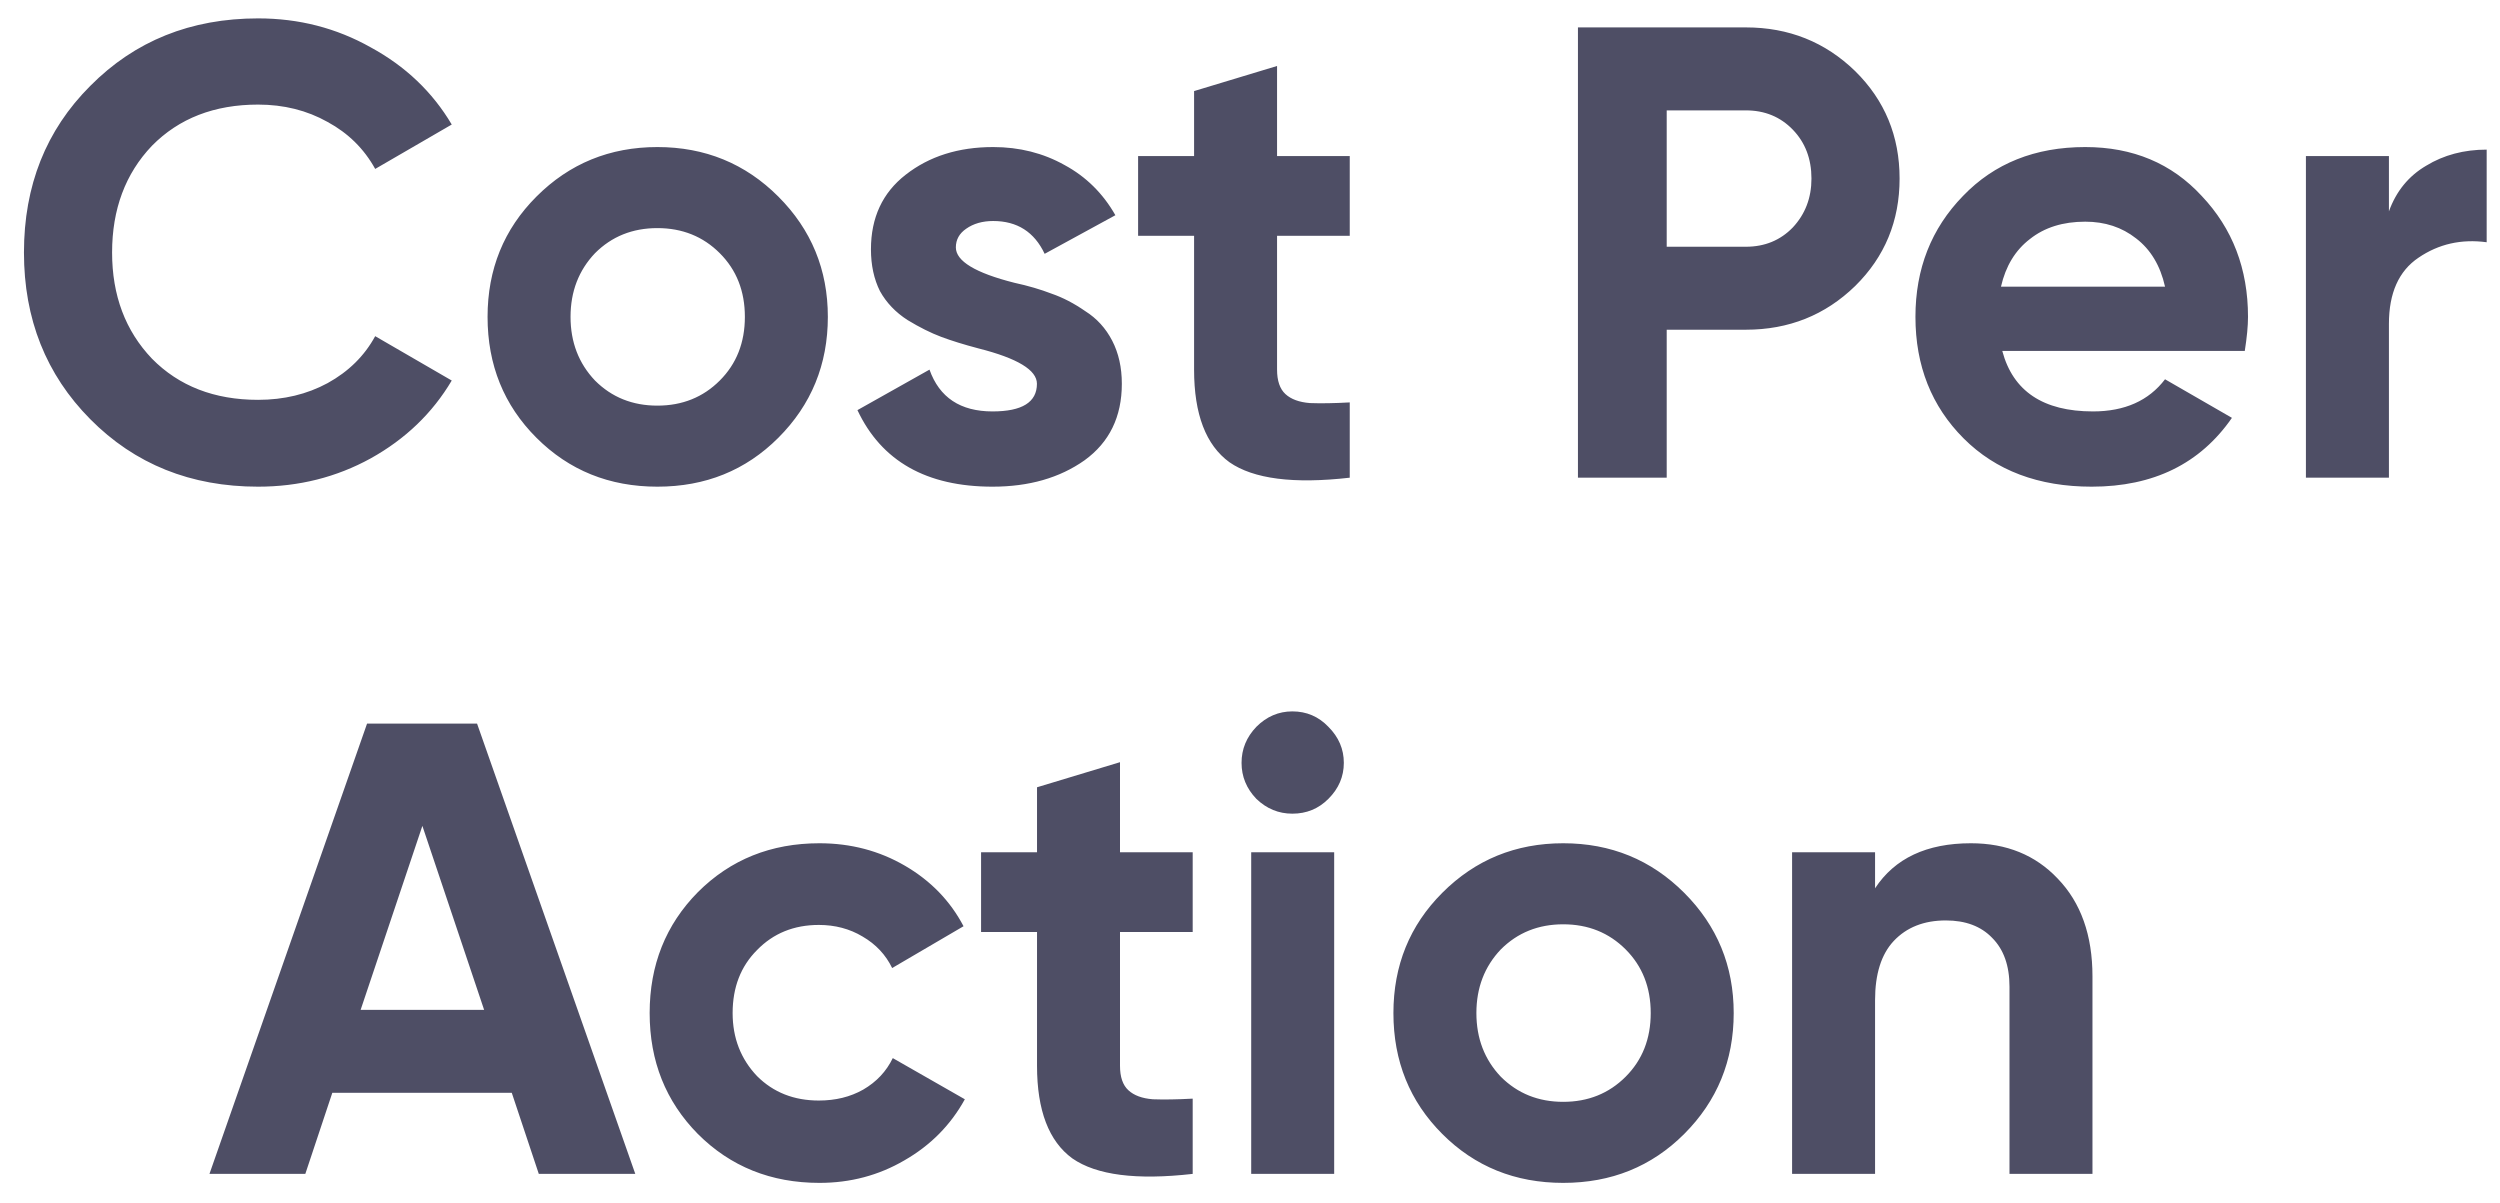 <?xml version="1.0" encoding="UTF-8"?> <svg xmlns="http://www.w3.org/2000/svg" width="79" height="38" viewBox="0 0 79 38" fill="none"> <path d="M8.156 15.379C6.029 15.379 4.26 14.668 2.851 13.245C1.455 11.836 0.757 10.081 0.757 7.98C0.757 5.866 1.455 4.111 2.851 2.716C4.26 1.293 6.029 0.581 8.156 0.581C9.444 0.581 10.63 0.886 11.714 1.496C12.811 2.092 13.665 2.905 14.275 3.935L11.856 5.338C11.504 4.701 11.002 4.206 10.352 3.854C9.701 3.488 8.969 3.305 8.156 3.305C6.774 3.305 5.656 3.739 4.802 4.606C3.962 5.487 3.542 6.612 3.542 7.98C3.542 9.335 3.962 10.453 4.802 11.334C5.656 12.201 6.774 12.635 8.156 12.635C8.969 12.635 9.701 12.459 10.352 12.107C11.016 11.741 11.517 11.246 11.856 10.623L14.275 12.025C13.665 13.055 12.811 13.875 11.714 14.485C10.63 15.081 9.444 15.379 8.156 15.379ZM24.595 13.834C23.565 14.864 22.291 15.379 20.773 15.379C19.256 15.379 17.982 14.864 16.952 13.834C15.922 12.805 15.407 11.531 15.407 10.013C15.407 8.509 15.922 7.242 16.952 6.212C17.995 5.168 19.269 4.647 20.773 4.647C22.278 4.647 23.552 5.168 24.595 6.212C25.638 7.255 26.16 8.522 26.16 10.013C26.16 11.517 25.638 12.791 24.595 13.834ZM18.802 12.025C19.33 12.554 19.987 12.818 20.773 12.818C21.559 12.818 22.217 12.554 22.745 12.025C23.274 11.497 23.538 10.826 23.538 10.013C23.538 9.2 23.274 8.529 22.745 8.001C22.217 7.472 21.559 7.208 20.773 7.208C19.987 7.208 19.33 7.472 18.802 8.001C18.287 8.543 18.029 9.213 18.029 10.013C18.029 10.812 18.287 11.483 18.802 12.025ZM30.205 7.818C30.205 8.251 30.822 8.624 32.055 8.936C32.489 9.03 32.882 9.146 33.234 9.281C33.586 9.403 33.939 9.586 34.291 9.83C34.657 10.06 34.942 10.372 35.145 10.765C35.348 11.158 35.45 11.612 35.45 12.127C35.45 13.17 35.057 13.977 34.271 14.546C33.485 15.101 32.516 15.379 31.364 15.379C29.277 15.379 27.854 14.573 27.095 12.96L29.372 11.68C29.684 12.561 30.348 13.001 31.364 13.001C32.299 13.001 32.767 12.71 32.767 12.127C32.767 11.693 32.15 11.321 30.917 11.009C30.456 10.887 30.063 10.765 29.738 10.643C29.413 10.521 29.06 10.345 28.681 10.115C28.301 9.871 28.01 9.566 27.807 9.2C27.617 8.82 27.522 8.38 27.522 7.879C27.522 6.876 27.888 6.09 28.62 5.521C29.365 4.938 30.287 4.647 31.384 4.647C32.211 4.647 32.963 4.836 33.641 5.216C34.318 5.582 34.853 6.11 35.246 6.801L33.011 8.021C32.685 7.33 32.143 6.984 31.384 6.984C31.046 6.984 30.761 7.066 30.531 7.228C30.314 7.377 30.205 7.574 30.205 7.818ZM42.652 4.931V7.452H40.355V11.68C40.355 12.032 40.443 12.29 40.619 12.452C40.795 12.615 41.053 12.71 41.392 12.737C41.73 12.75 42.151 12.744 42.652 12.716V15.095C40.877 15.298 39.61 15.135 38.851 14.607C38.105 14.065 37.733 13.089 37.733 11.68V7.452H35.964V4.931H37.733V2.878L40.355 2.085V4.931H42.652ZM49.863 0.866H55.169C56.524 0.866 57.676 1.327 58.624 2.248C59.559 3.169 60.027 4.301 60.027 5.643C60.027 6.984 59.559 8.116 58.624 9.037C57.676 9.959 56.524 10.419 55.169 10.419H52.668V15.095H49.863V0.866ZM52.668 7.797H55.169C55.765 7.797 56.26 7.594 56.653 7.187C57.045 6.767 57.242 6.252 57.242 5.643C57.242 5.019 57.045 4.504 56.653 4.098C56.26 3.691 55.765 3.488 55.169 3.488H52.668V7.797ZM70.935 11.09H63.272C63.611 12.364 64.566 13.001 66.138 13.001C67.141 13.001 67.9 12.662 68.415 11.985L70.529 13.204C69.526 14.654 68.049 15.379 66.097 15.379C64.417 15.379 63.069 14.871 62.052 13.855C61.036 12.838 60.528 11.558 60.528 10.013C60.528 8.495 61.029 7.221 62.032 6.191C63.021 5.162 64.308 4.647 65.894 4.647C67.398 4.647 68.625 5.162 69.573 6.191C70.549 7.221 71.037 8.495 71.037 10.013C71.037 10.297 71.003 10.657 70.935 11.09ZM63.231 9.058H68.415C68.266 8.394 67.961 7.885 67.5 7.533C67.053 7.181 66.517 7.005 65.894 7.005C65.189 7.005 64.607 7.187 64.146 7.553C63.685 7.906 63.38 8.407 63.231 9.058ZM75.49 4.931V6.679C75.72 6.042 76.113 5.561 76.668 5.236C77.224 4.897 77.861 4.728 78.579 4.728V7.655C77.78 7.547 77.061 7.709 76.425 8.143C75.801 8.563 75.49 9.261 75.49 10.236V15.095H72.867V4.931H75.49ZM20.075 37.095H17.026L16.172 34.533H10.501L9.648 37.095H6.619L11.599 22.866H15.075L20.075 37.095ZM13.347 26.098L11.396 31.911H15.298L13.347 26.098ZM25.895 37.379C24.364 37.379 23.083 36.864 22.053 35.834C21.037 34.804 20.529 33.531 20.529 32.013C20.529 30.495 21.037 29.221 22.053 28.192C23.083 27.162 24.364 26.647 25.895 26.647C26.884 26.647 27.785 26.884 28.598 27.358C29.412 27.832 30.028 28.469 30.448 29.269L28.192 30.59C27.989 30.17 27.677 29.838 27.257 29.594C26.85 29.35 26.39 29.228 25.875 29.228C25.089 29.228 24.438 29.492 23.923 30.021C23.408 30.536 23.151 31.2 23.151 32.013C23.151 32.799 23.408 33.463 23.923 34.005C24.438 34.52 25.089 34.777 25.875 34.777C26.403 34.777 26.871 34.662 27.277 34.432C27.697 34.188 28.009 33.856 28.212 33.436L30.489 34.737C30.042 35.55 29.405 36.194 28.578 36.668C27.765 37.142 26.871 37.379 25.895 37.379ZM37.689 26.931V29.452H35.392V33.68C35.392 34.032 35.48 34.29 35.657 34.452C35.833 34.615 36.09 34.71 36.429 34.737C36.768 34.75 37.188 34.744 37.689 34.717V37.095C35.914 37.298 34.647 37.135 33.888 36.607C33.143 36.065 32.77 35.089 32.77 33.68V29.452H31.002V26.931H32.77V24.878L35.392 24.085V26.931H37.689ZM40.839 25.712C40.405 25.712 40.026 25.556 39.701 25.244C39.389 24.919 39.233 24.539 39.233 24.106C39.233 23.672 39.389 23.293 39.701 22.967C40.026 22.642 40.405 22.48 40.839 22.48C41.286 22.48 41.666 22.642 41.977 22.967C42.303 23.293 42.465 23.672 42.465 24.106C42.465 24.539 42.303 24.919 41.977 25.244C41.666 25.556 41.286 25.712 40.839 25.712ZM42.16 37.095H39.538V26.931H42.16V37.095ZM53.22 35.834C52.19 36.864 50.916 37.379 49.398 37.379C47.88 37.379 46.606 36.864 45.577 35.834C44.547 34.804 44.032 33.531 44.032 32.013C44.032 30.509 44.547 29.242 45.577 28.212C46.62 27.168 47.894 26.647 49.398 26.647C50.902 26.647 52.176 27.168 53.22 28.212C54.263 29.255 54.785 30.522 54.785 32.013C54.785 33.517 54.263 34.791 53.22 35.834ZM47.426 34.025C47.955 34.554 48.612 34.818 49.398 34.818C50.184 34.818 50.841 34.554 51.37 34.025C51.898 33.497 52.163 32.826 52.163 32.013C52.163 31.2 51.898 30.529 51.37 30.001C50.841 29.472 50.184 29.208 49.398 29.208C48.612 29.208 47.955 29.472 47.426 30.001C46.911 30.543 46.654 31.213 46.654 32.013C46.654 32.812 46.911 33.483 47.426 34.025ZM62.28 26.647C63.405 26.647 64.32 27.019 65.025 27.765C65.756 28.523 66.122 29.553 66.122 30.854V37.095H63.5V31.18C63.5 30.515 63.317 30.001 62.951 29.635C62.599 29.269 62.111 29.086 61.488 29.086C60.797 29.086 60.248 29.303 59.841 29.736C59.448 30.156 59.252 30.78 59.252 31.606V37.095H56.63V26.931H59.252V28.07C59.875 27.121 60.885 26.647 62.28 26.647Z" fill="#4E4E65"></path> </svg> 